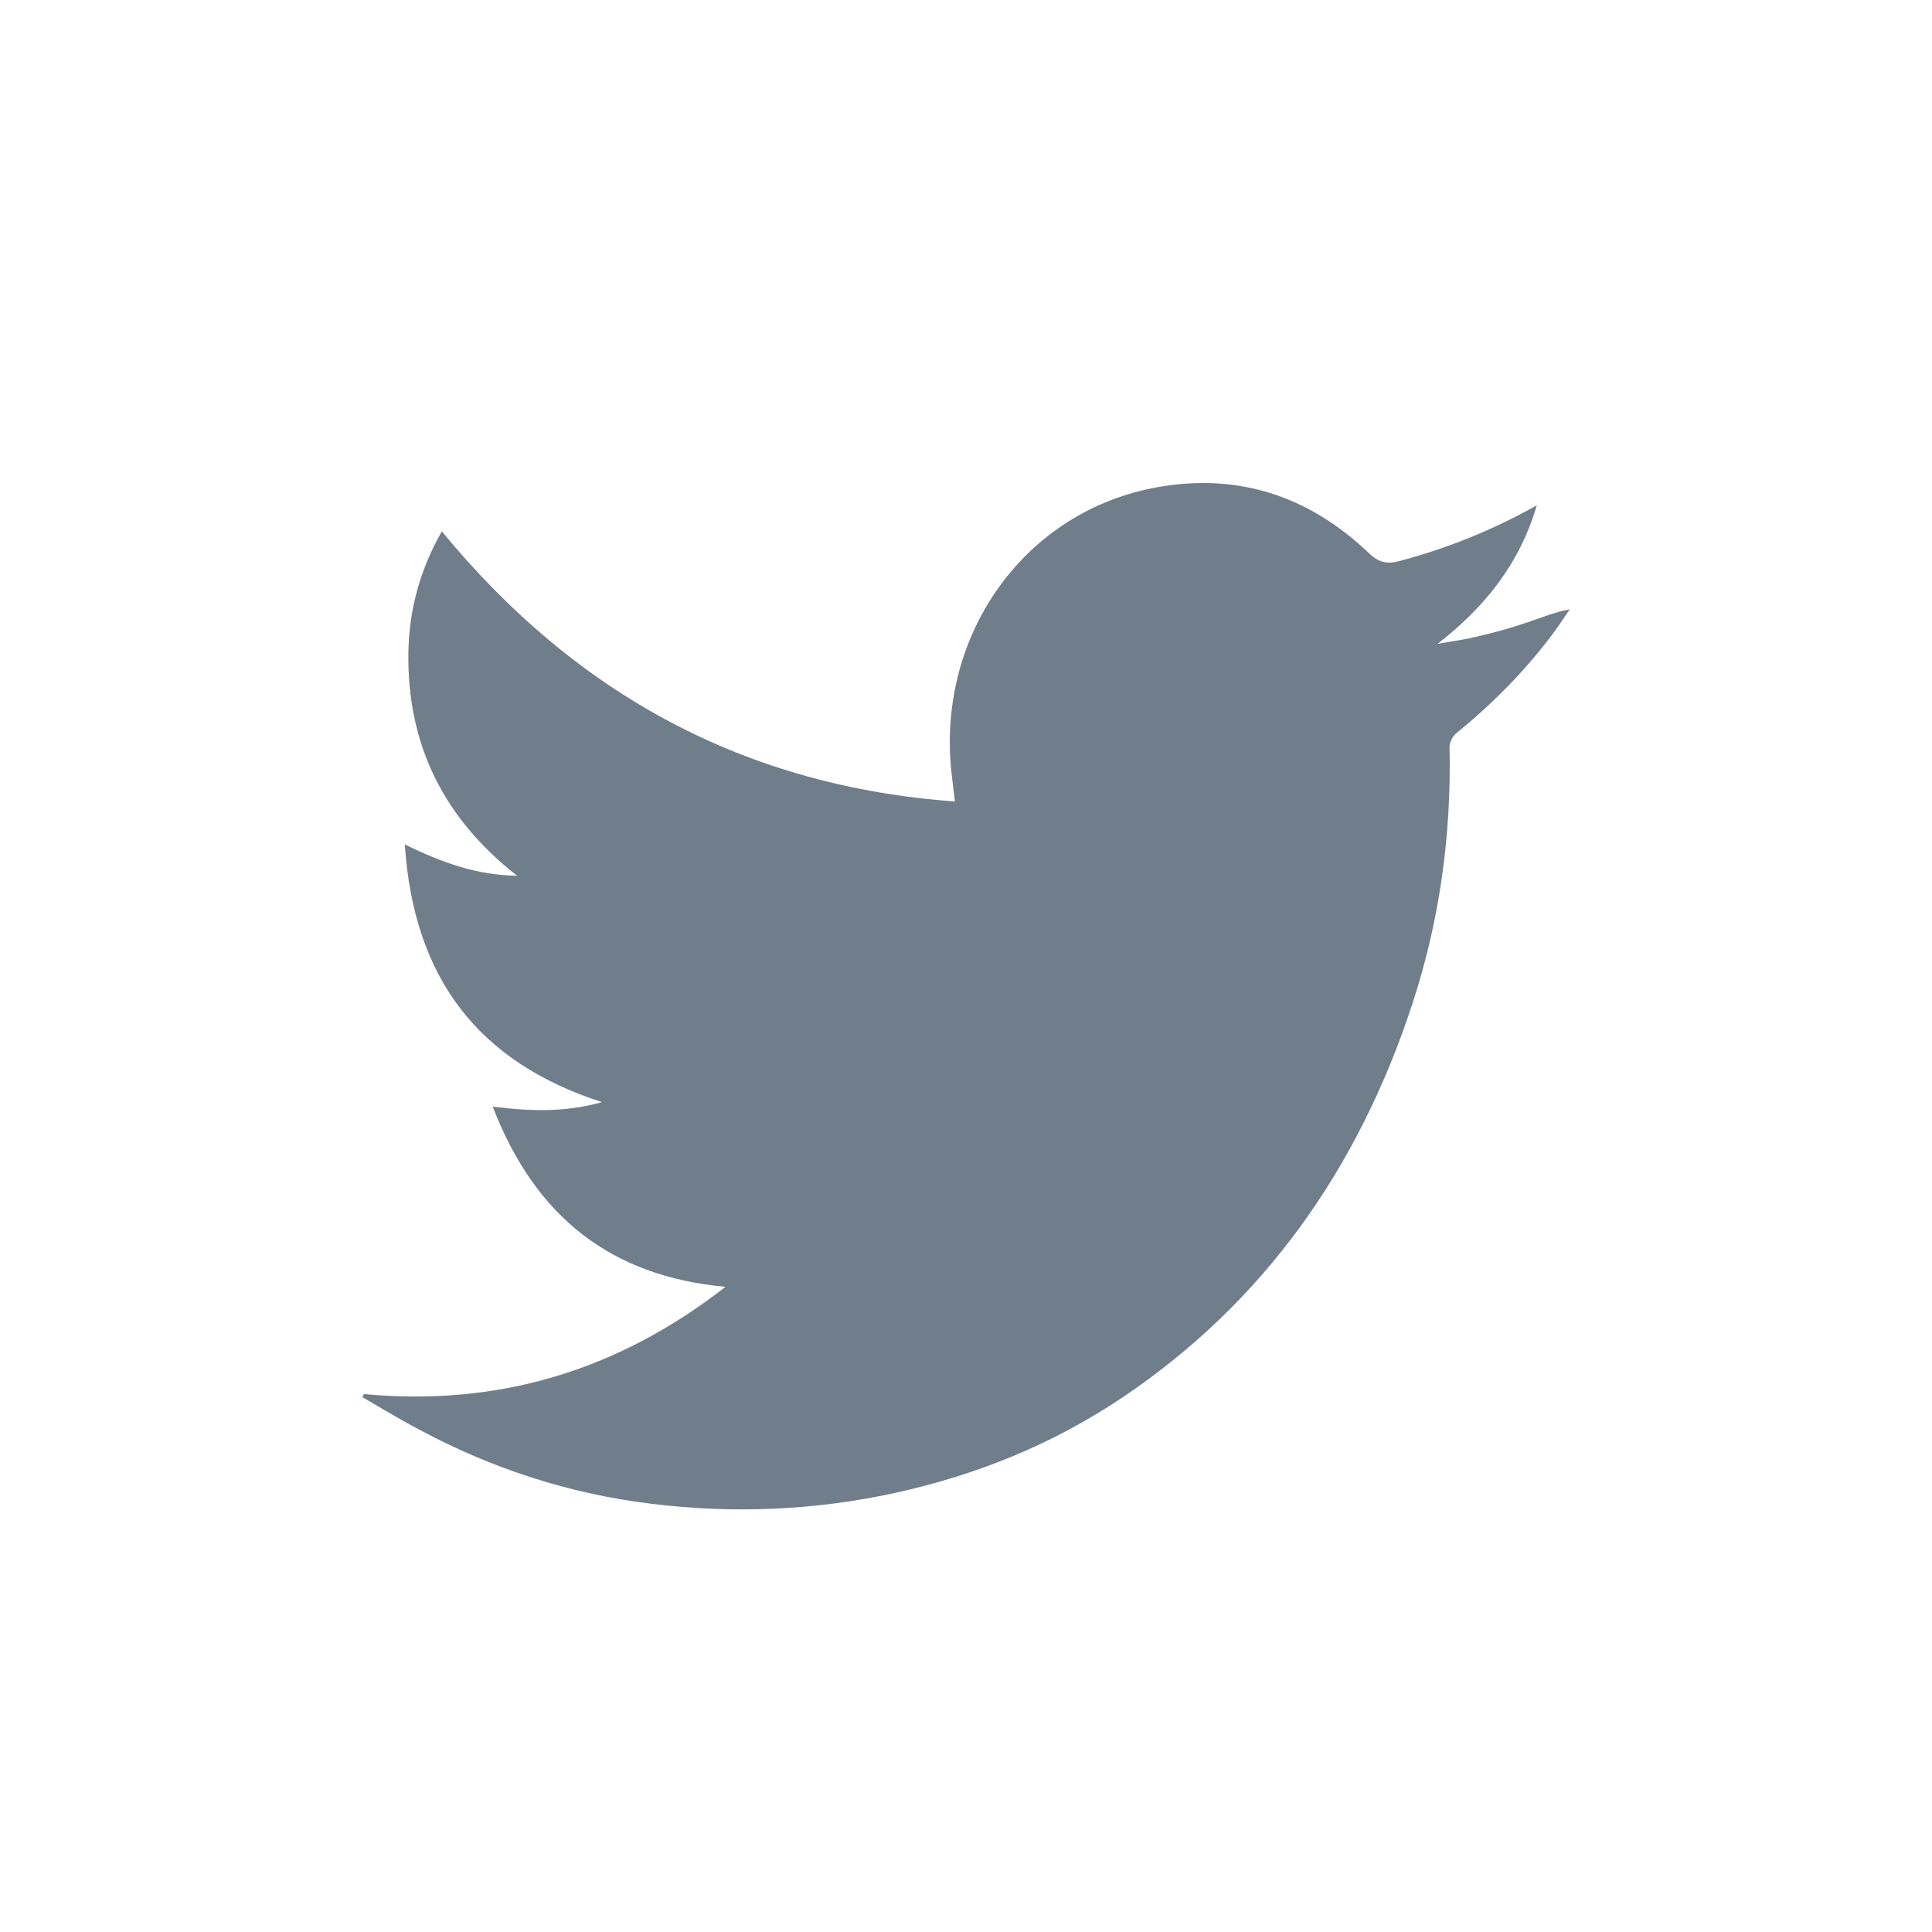 <svg width="32" height="32" viewBox="0 0 32 32" fill="none" xmlns="http://www.w3.org/2000/svg">
<path d="M6.028 23.09C8.228 23.296 10.211 22.72 12.016 21.314C10.128 21.141 8.866 20.163 8.161 18.329C8.779 18.407 9.356 18.427 9.97 18.255C7.935 17.597 6.851 16.215 6.705 13.987C7.314 14.283 7.888 14.496 8.565 14.505C7.358 13.563 6.74 12.342 6.764 10.804C6.776 10.097 6.958 9.431 7.318 8.801C9.554 11.519 12.361 13.024 15.816 13.275C15.796 13.119 15.784 12.996 15.768 12.868C15.483 10.59 16.908 8.518 19.085 8.086C20.451 7.815 21.658 8.189 22.679 9.167C22.837 9.315 22.972 9.348 23.17 9.295C23.966 9.085 24.721 8.781 25.454 8.37C25.173 9.332 24.595 10.056 23.811 10.664C23.989 10.631 24.171 10.607 24.349 10.57C24.535 10.528 24.722 10.483 24.908 10.43C25.086 10.38 25.26 10.323 25.434 10.261C25.612 10.2 25.79 10.13 26 10.093C25.897 10.241 25.798 10.397 25.687 10.541C25.228 11.145 24.698 11.676 24.116 12.149C24.057 12.198 24.005 12.305 24.009 12.379C24.041 13.839 23.843 15.261 23.388 16.643C22.493 19.365 20.934 21.569 18.595 23.144C17.439 23.921 16.176 24.431 14.826 24.727C13.489 25.019 12.143 25.073 10.793 24.908C9.44 24.744 8.153 24.328 6.942 23.678C6.621 23.51 6.313 23.321 6 23.14C6.012 23.123 6.02 23.107 6.028 23.09Z" fill="#707E8C"/>
</svg>
